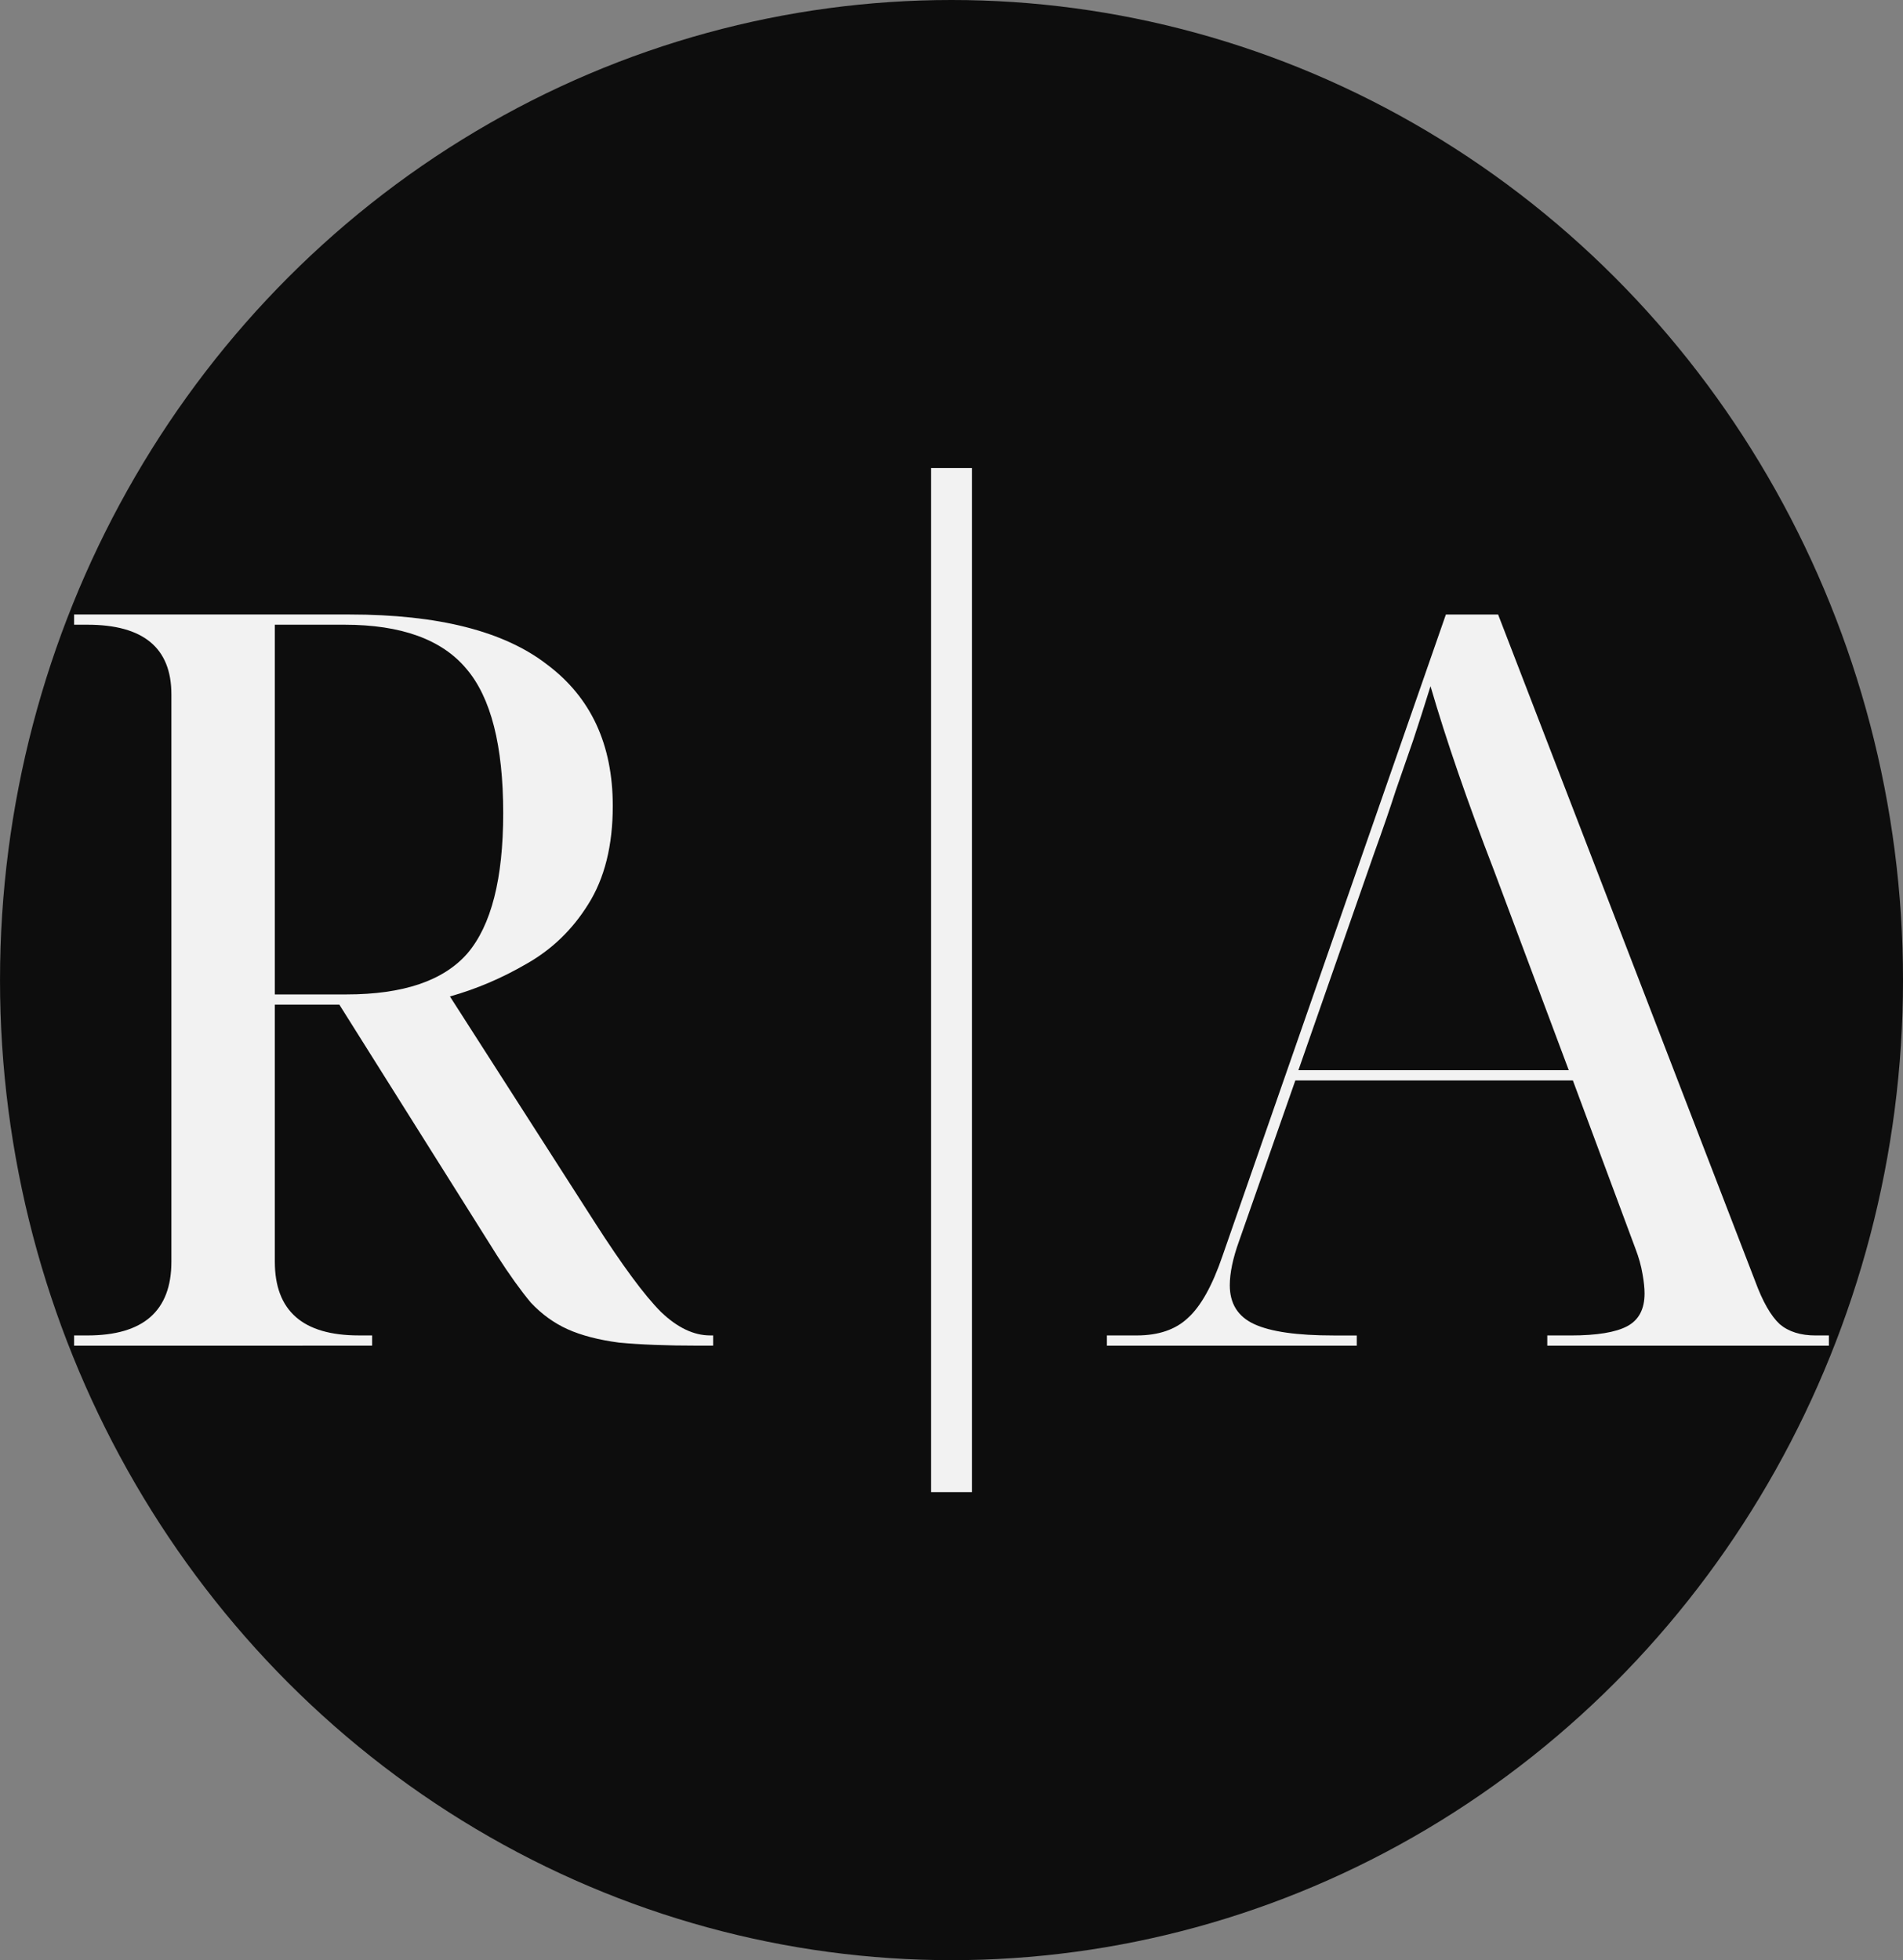 <?xml version="1.0" encoding="UTF-8" standalone="no"?>
<!-- Created with Inkscape (http://www.inkscape.org/) -->

<svg
   width="122.91mm"
   height="126.609mm"
   viewBox="0 0 122.91 126.609"
   version="1.1"
   id="svg5"
   xmlns="http://www.w3.org/2000/svg"
   xmlns:svg="http://www.w3.org/2000/svg">
  <rect x="0" y="0" width="122.91" height="126.609" fill="#808080" stroke="none"/>
  <defs
     id="defs2" />
  <g
     id="layer1"
     transform="translate(51.473,-16.16)"
     style="display:inline">
    <g
       id="g3069"
       transform="translate(-17.321,1.302)">
      <g
         id="g3083"
         transform="translate(20.01,380.585)">
        <g
           id="g3062"
           style="display:inline;fill:#0d0d0d;fill-opacity:1">
          <ellipse
             style="fill:#0d0d0d;fill-opacity:1;stroke-width:0.178"
             id="path611"
             cx="7.294"
             cy="-302.423"
             rx="61.455"
             ry="63.304" />
        </g>
        <path
           d="m -49.376,-278.809 v -0.661 h 0.86 q 5.424,0 5.424,-4.763 v -36.645 q 0,-4.498 -5.424,-4.498 h -0.86 v -0.661 h 17.793 q 8.599,0 12.766,3.241 4.233,3.175 4.233,9.128 0,3.836 -1.587,6.35 -1.521,2.447 -3.969,3.836 -2.381,1.389 -4.961,2.117 l 9.327,14.552 q 2.712,4.233 4.299,5.821 1.587,1.521 3.175,1.521 h 0.198 v 0.661 h -0.926 q -3.109,0 -5.159,-0.198 -1.984,-0.265 -3.307,-0.86 -1.323,-0.595 -2.381,-1.72 -0.992,-1.191 -2.183,-3.043 l -10.186,-16.206 h -4.167 v 16.603 q 0,4.763 5.424,4.763 h 0.86 v 0.661 z m 17.595,-22.688 q 5.49,0 7.805,-2.646 2.315,-2.712 2.315,-9.062 0,-6.548 -2.381,-9.327 -2.381,-2.844 -7.871,-2.844 h -4.498 v 23.879 z"
           style="font-size:250px;font-family:'Noto Serif Display';-inkscape-font-specification:'Noto Serif Display';white-space:pre;fill:#f2f2f2;fill-opacity:1;stroke-width:0.265;stroke-dasharray:none"
           id="path225" />
        <path
           d="m 5.971,-269.35 v -66.146 h 2.646 v 66.146 z"
           style="font-size:250px;font-family:'Noto Serif Display';-inkscape-font-specification:'Noto Serif Display';white-space:pre;display:inline;fill:#f2f2f2;fill-opacity:1;stroke-width:0.265;stroke-dasharray:none"
           id="path227" />
        <path
           d="m 17.33,-278.809 v -0.661 h 1.918 q 2.117,0 3.307,-1.124 1.257,-1.124 2.249,-4.035 l 14.42,-41.407 h 3.373 l 16.603,43.061 q 0.728,1.984 1.587,2.778 0.86,0.728 2.315,0.728 h 0.86 v 0.661 H 45.773 v -0.661 h 1.521 q 2.514,0 3.638,-0.595 1.124,-0.595 1.124,-2.117 0,-0.529 -0.132,-1.257 -0.132,-0.794 -0.463,-1.654 l -4.035,-10.848 h -17.926 l -3.638,10.385 q -0.595,1.654 -0.595,2.844 0,1.786 1.587,2.514 1.587,0.728 5.093,0.728 h 1.521 v 0.661 z m 12.369,-17.793 h 17.462 l -4.829,-12.898 q -2.58,-6.681 -4.101,-11.906 -0.595,1.918 -1.124,3.506 -0.529,1.521 -1.124,3.241 -0.529,1.654 -1.389,4.035 z"
           style="font-size:250px;font-family:'Noto Serif Display';-inkscape-font-specification:'Noto Serif Display';white-space:pre;fill:#f2f2f2;fill-opacity:1;stroke-width:0.265;stroke-dasharray:none"
           id="path229" />
      </g>
    </g>
  </g>
</svg>
